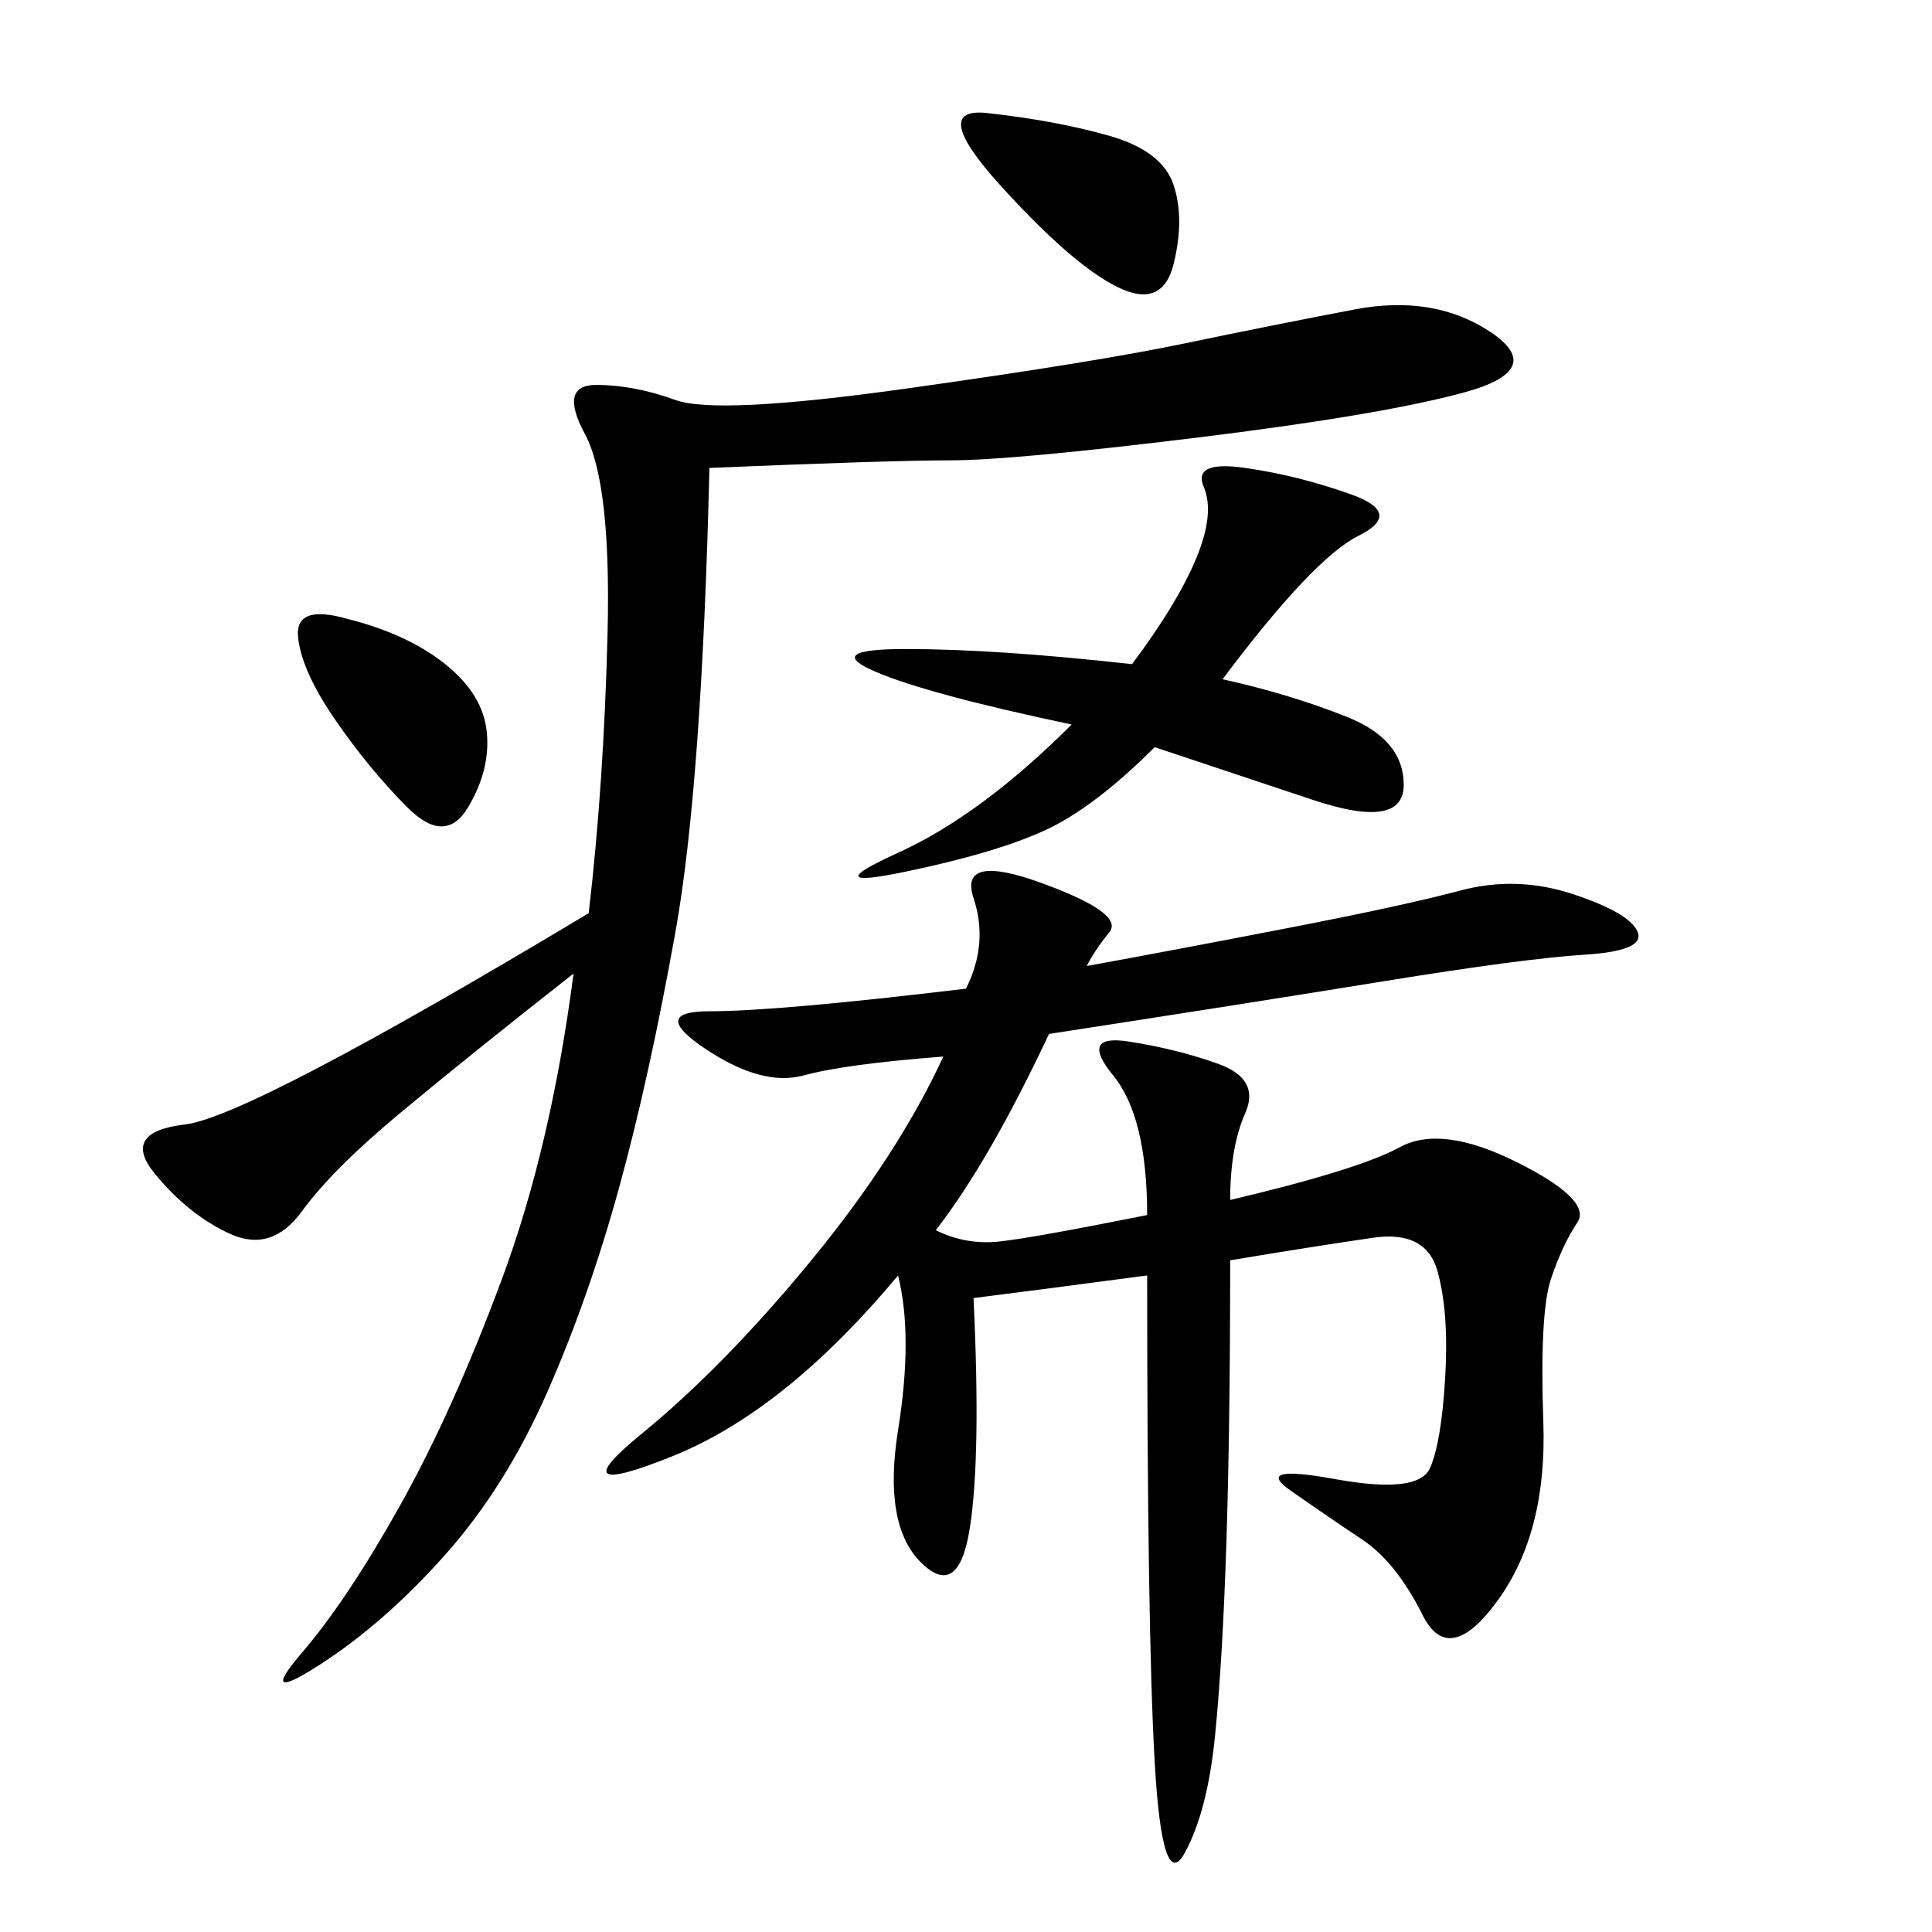 <svg xmlns="http://www.w3.org/2000/svg" xmlns:xlink="http://www.w3.org/1999/xlink" width="300" height="300"><path d="M168.75 150Q181.64 147.66 199.80 144.14Q217.97 140.63 226.76 138.28Q235.55 135.94 244.34 138.87Q253.13 141.80 254.30 144.73Q255.47 147.66 246.09 148.24Q236.72 148.83 215.04 152.34Q193.36 155.86 162.89 160.55L162.89 160.55Q153.52 180.47 145.31 191.02L145.31 191.02Q150 193.36 155.27 192.77Q160.55 192.19 178.13 188.67L178.13 188.67Q178.13 173.44 172.85 166.99Q167.58 160.55 175.20 161.72Q182.81 162.89 189.26 165.23Q195.70 167.58 193.36 172.85Q191.02 178.13 191.02 186.33L191.02 186.33Q210.94 181.64 217.38 178.13Q223.83 174.61 235.55 180.47Q247.27 186.33 244.92 189.84Q242.58 193.36 240.82 198.63Q239.06 203.91 239.65 220.90Q240.23 237.89 232.62 248.44Q225 258.98 220.90 250.78Q216.80 242.58 211.52 239.06Q206.25 235.55 200.39 231.45Q194.53 227.34 207.42 229.69Q220.31 232.03 222.07 227.93Q223.83 223.83 224.41 213.87Q225 203.91 223.24 197.46Q221.48 191.02 213.28 192.19Q205.08 193.36 191.02 195.70L191.02 195.70Q191.02 221.48 190.43 239.65Q189.84 257.81 188.67 269.53Q187.50 281.25 183.98 287.70Q180.47 294.14 179.30 273.63Q178.13 253.13 178.13 198.05L178.13 198.05Q160.55 200.39 151.17 201.56L151.17 201.56Q152.34 226.17 150.59 237.30Q148.83 248.44 142.97 242.58Q137.11 236.72 139.45 222.07Q141.80 207.42 139.45 198.05L139.45 198.05Q121.88 219.14 104.30 226.17Q86.72 233.20 99.61 222.66Q112.50 212.11 125.98 195.70Q139.45 179.30 146.48 164.06L146.48 164.06Q131.25 165.23 124.80 166.99Q118.36 168.75 109.57 162.89Q100.78 157.03 110.16 157.03L110.16 157.03Q120.70 157.03 150 153.52L150 153.52Q153.52 146.48 151.17 139.45Q148.83 132.42 161.72 137.11Q174.61 141.80 172.27 144.73Q169.92 147.66 168.75 150L168.75 150ZM110.16 72.66Q108.98 121.88 104.88 144.73Q100.78 167.58 96.09 184.57Q91.41 201.56 84.96 216.21Q78.52 230.86 69.14 241.41Q59.77 251.95 49.80 258.40Q39.84 264.84 46.88 256.64Q53.91 248.44 62.11 233.79Q70.31 219.14 77.93 198.63Q85.55 178.13 89.06 151.17L89.06 151.17Q72.66 164.06 62.11 172.85Q51.56 181.64 46.88 188.09Q42.19 194.53 35.74 191.60Q29.30 188.67 24.02 182.23Q18.75 175.78 28.71 174.61Q38.67 173.44 91.41 141.80L91.41 141.80Q93.75 121.88 94.34 98.44Q94.92 75 90.82 67.38Q86.72 59.77 92.58 59.77L92.58 59.77Q98.44 59.77 104.88 62.11Q111.33 64.45 140.63 60.35Q169.92 56.25 183.98 53.32Q198.05 50.39 210.35 48.05Q222.66 45.70 231.45 51.56Q240.23 57.42 227.34 60.94Q214.45 64.45 185.74 67.97Q157.03 71.48 147.66 71.48L147.66 71.48Q138.28 71.48 110.16 72.66L110.16 72.66ZM189.84 105.47Q200.39 107.81 209.18 111.33Q217.97 114.84 217.97 121.88L217.97 121.88Q217.97 128.91 203.91 124.22L203.91 124.22L179.30 116.02Q169.92 125.39 162.30 128.91Q154.69 132.42 140.63 135.35Q126.56 138.28 139.45 132.42Q152.34 126.56 166.41 112.50L166.41 112.50Q144.14 107.81 135.94 104.30Q127.73 100.78 140.63 100.78L140.63 100.78Q154.69 100.78 175.78 103.13L175.78 103.13Q182.81 93.75 185.74 86.72Q188.67 79.69 186.91 75.59Q185.16 71.48 193.36 72.66Q201.56 73.83 209.77 76.76Q217.97 79.69 210.94 83.20Q203.91 86.72 189.84 105.47L189.84 105.47ZM53.91 96.09Q63.28 98.44 69.14 103.13Q75 107.81 75.59 113.67Q76.17 119.53 72.66 125.39Q69.14 131.25 63.28 125.39Q57.42 119.53 52.15 111.91Q46.88 104.30 46.29 99.02Q45.70 93.75 53.91 96.09L53.91 96.09ZM153.52 17.58Q164.06 18.75 172.27 21.09Q180.47 23.44 182.23 28.71Q183.98 33.98 182.23 41.02Q180.47 48.05 173.44 44.53Q166.41 41.02 155.27 28.71Q144.14 16.41 153.52 17.58L153.52 17.58Z"/></svg>